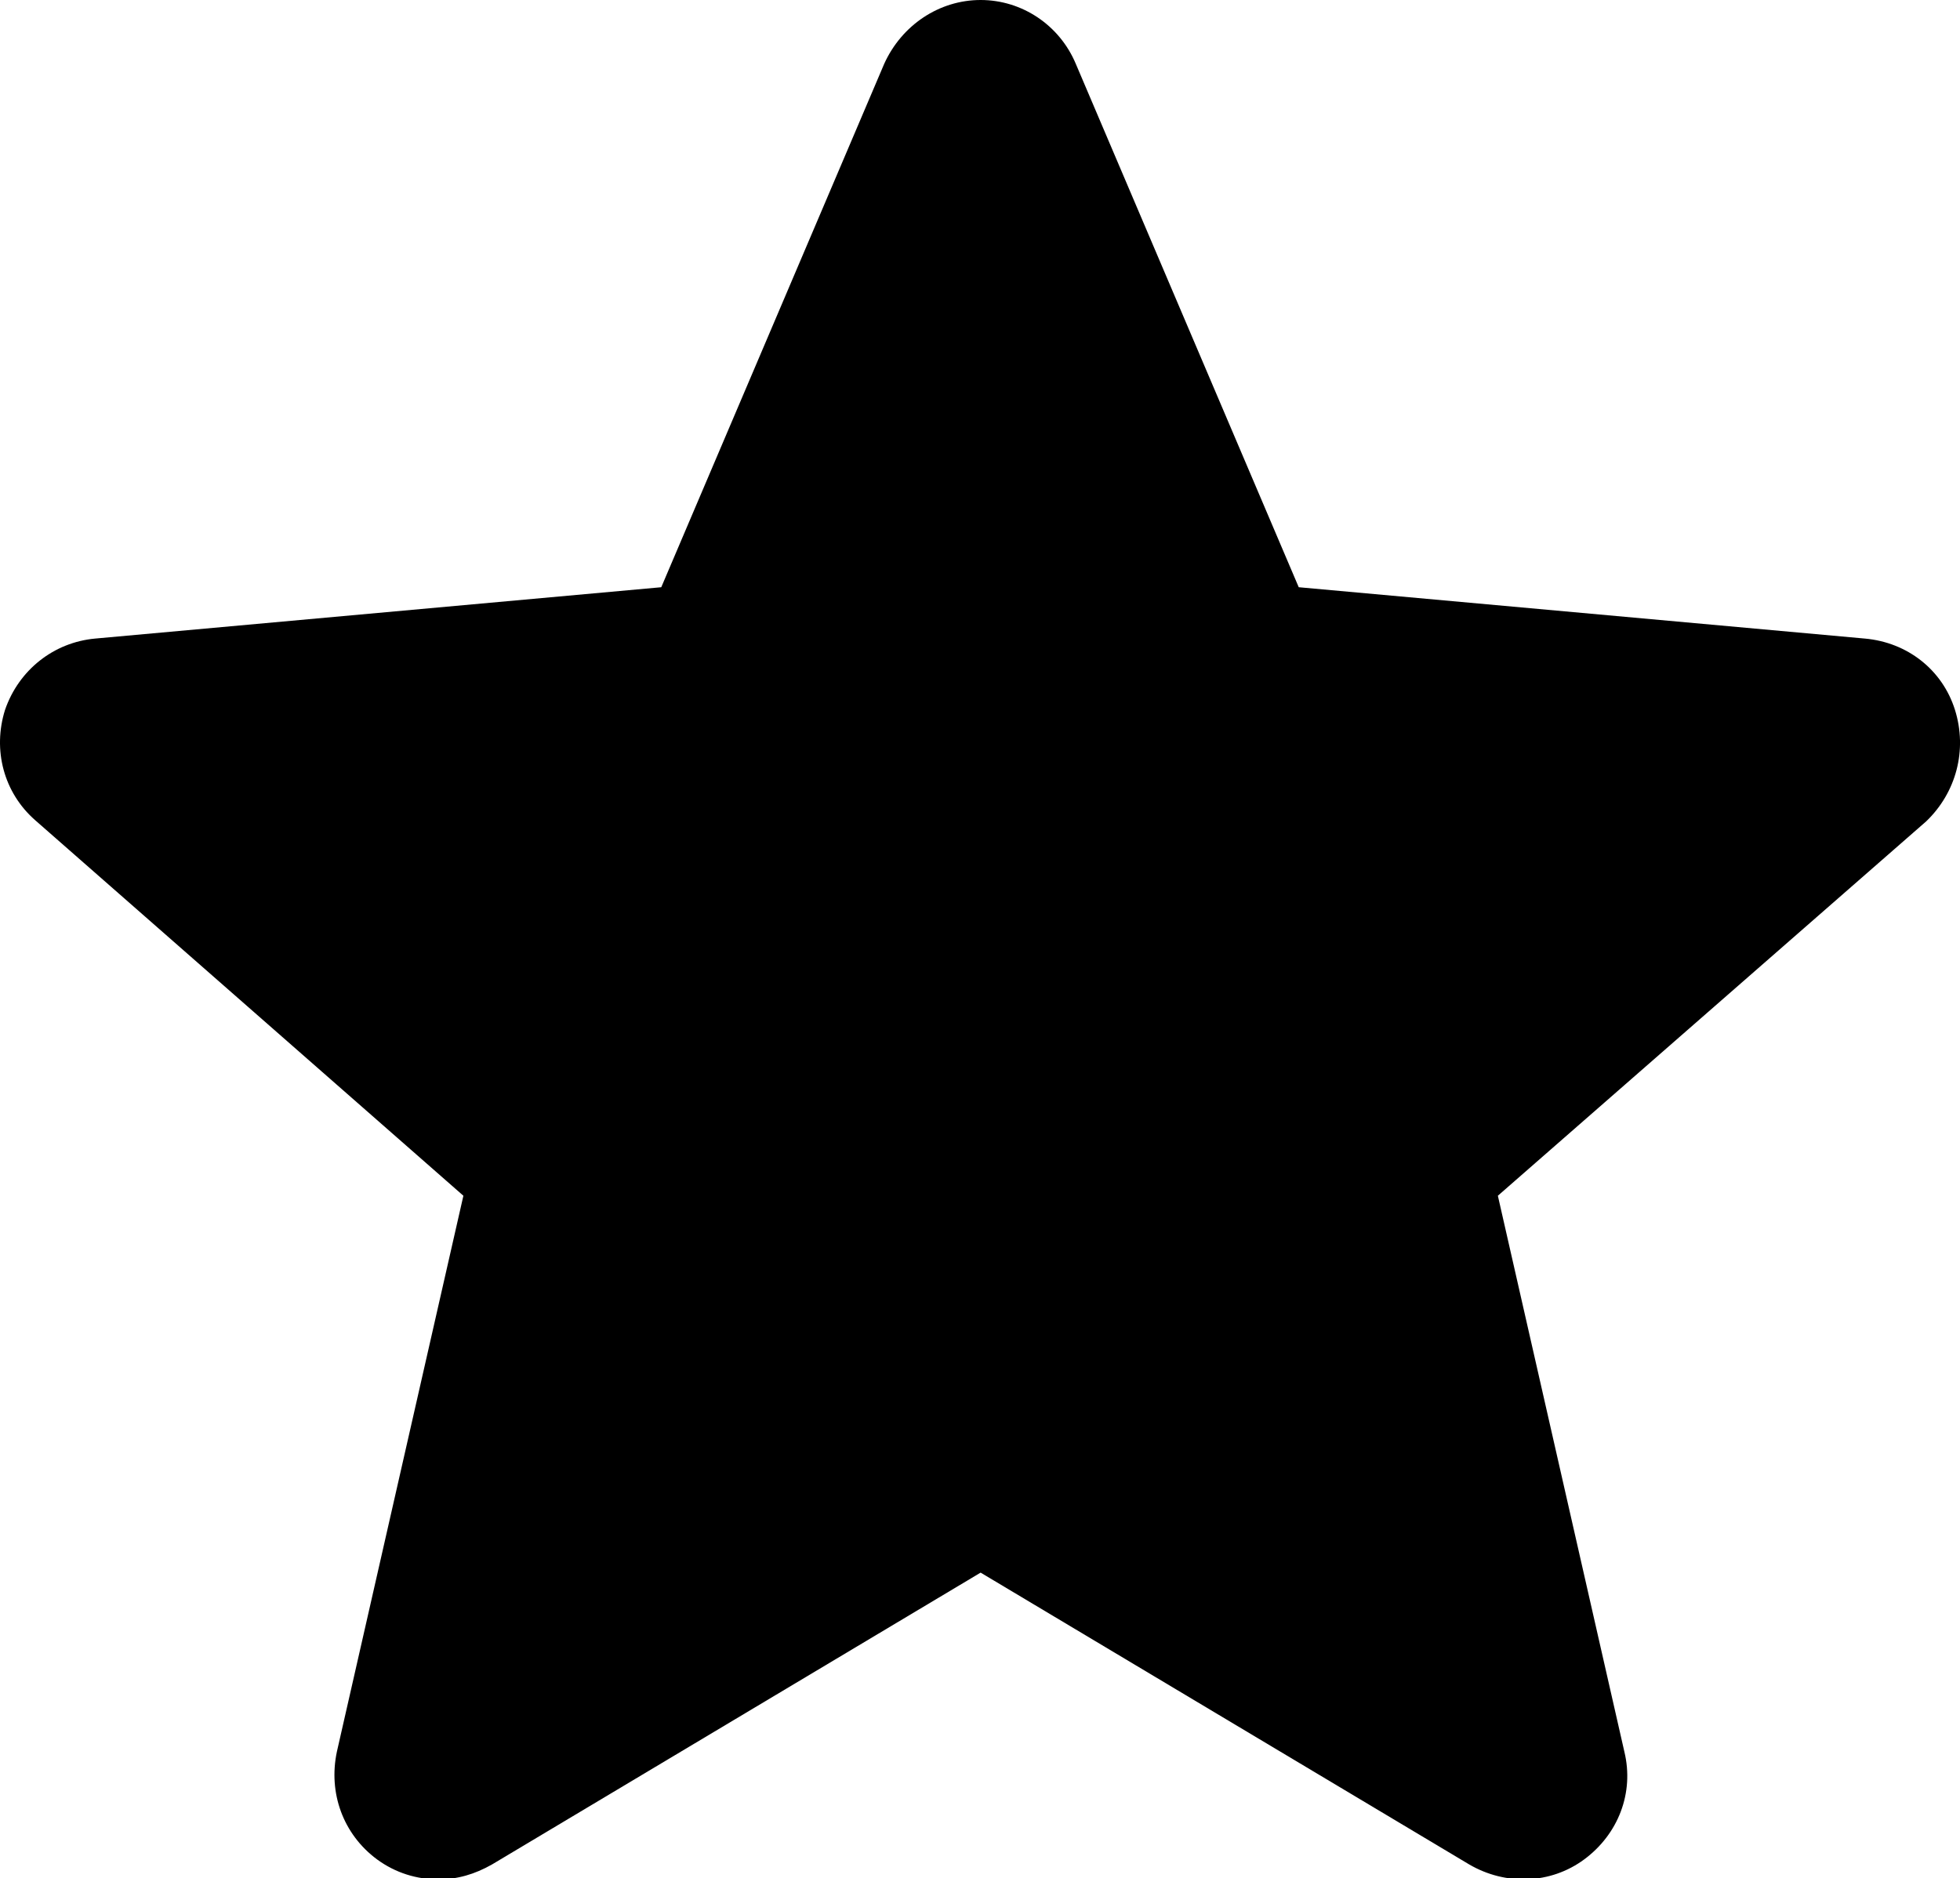 <?xml version="1.0" encoding="utf-8"?>
<!-- Generator: Adobe Illustrator 22.1.0, SVG Export Plug-In . SVG Version: 6.00 Build 0)  -->
<svg version="1.1" id="Camada_1" xmlns="http://www.w3.org/2000/svg" xmlns:xlink="http://www.w3.org/1999/xlink" x="0px" y="0px"
	 width="156.5px" height="150px" viewBox="0 0 156.5 150" style="enable-background:new 0 0 156.5 150;" xml:space="preserve">
<path d="M156.1,56.7c-1-3.2-3.8-5.4-7.2-5.7l-45.2-4.1L85.9,5.1C84.6,2,81.6,0,78.3,0c-3.3,0-6.3,2-7.7,5.1L52.8,46.9L7.6,51
	c-3.3,0.3-6.1,2.5-7.2,5.7c-1,3.2-0.1,6.6,2.4,8.8L37,95.5l-10.1,44.4c-0.7,3.3,0.5,6.6,3.2,8.6c1.5,1.1,3.2,1.6,4.9,1.6
	c1.5,0,2.9-0.4,4.3-1.2l39-23.3l39,23.3c2.9,1.7,6.5,1.6,9.2-0.4c2.7-2,4-5.3,3.2-8.6l-10.1-44.4l34.2-29.9
	C156.2,63.3,157.1,59.9,156.1,56.7z"/>
</svg>
